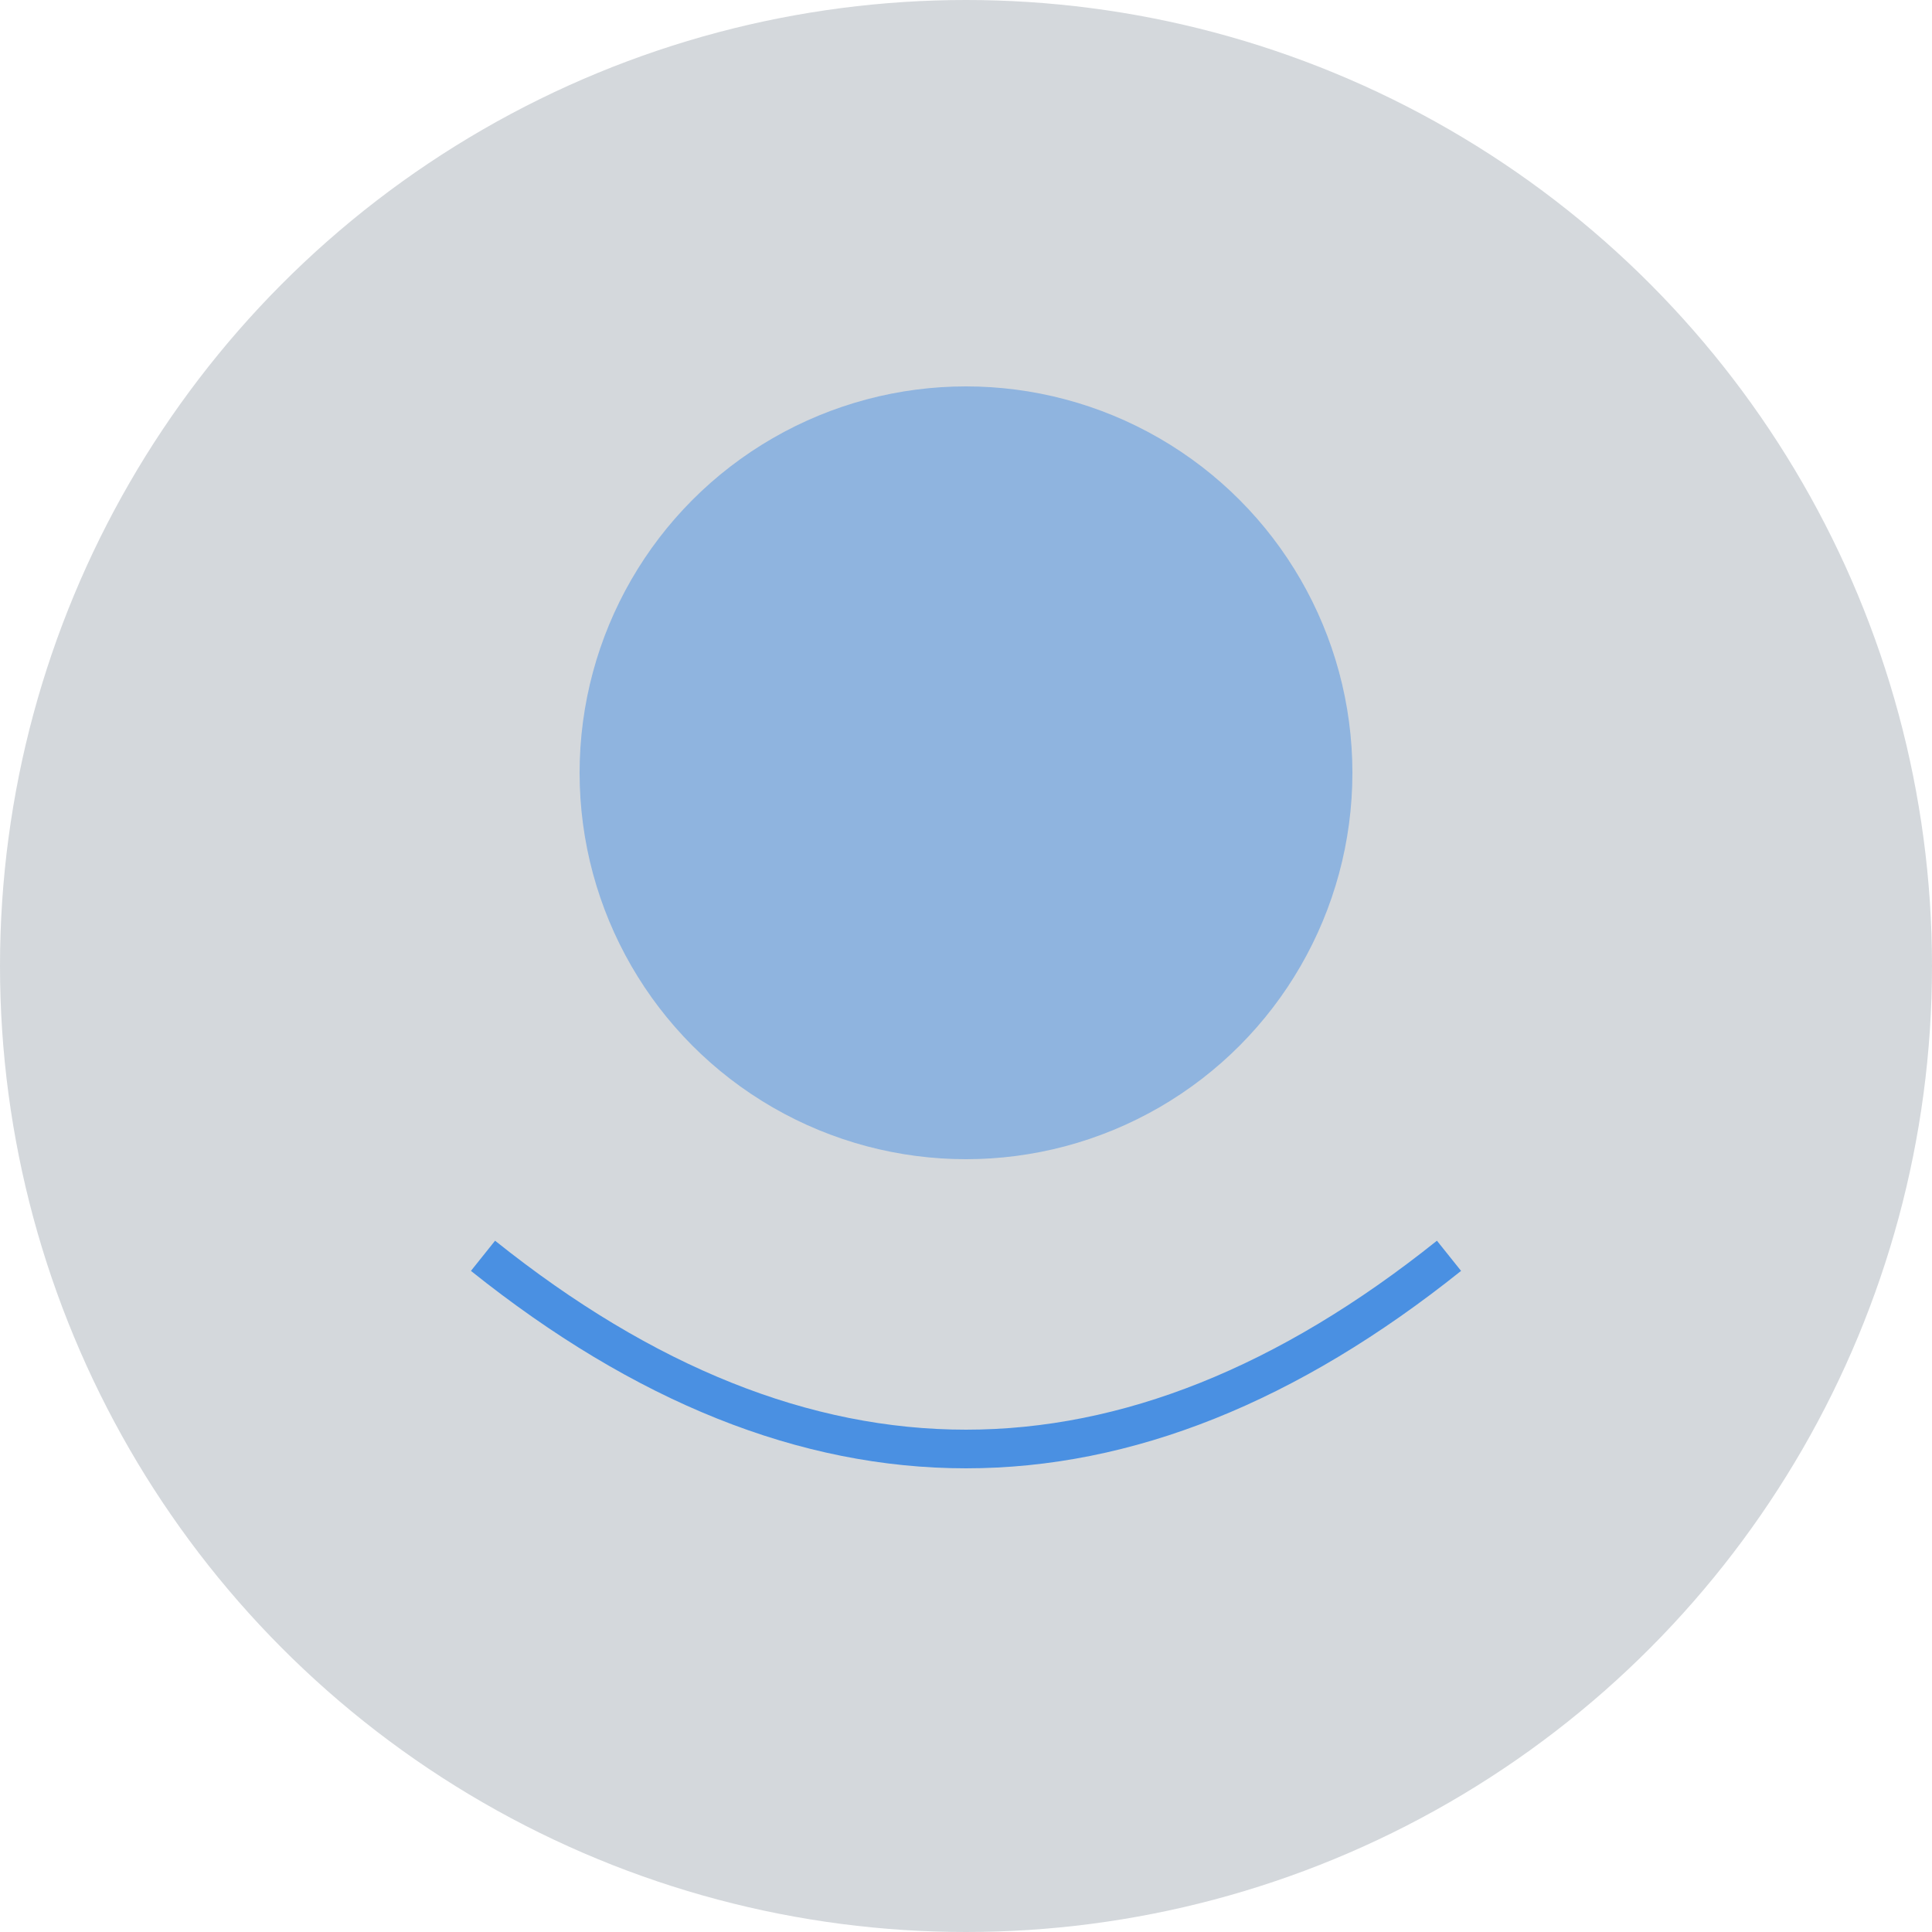 <svg width="100" height="100" xmlns="http://www.w3.org/2000/svg">
    <circle cx="50" cy="50" r="50" fill="#2C3E50" opacity="0.2"/>
    <circle cx="50" cy="40" r="20" fill="#4A90E2" opacity="0.5"/>
    <path d="M25,65 Q50,85 75,65" stroke="#4A90E2" stroke-width="2" fill="none"/>
</svg>